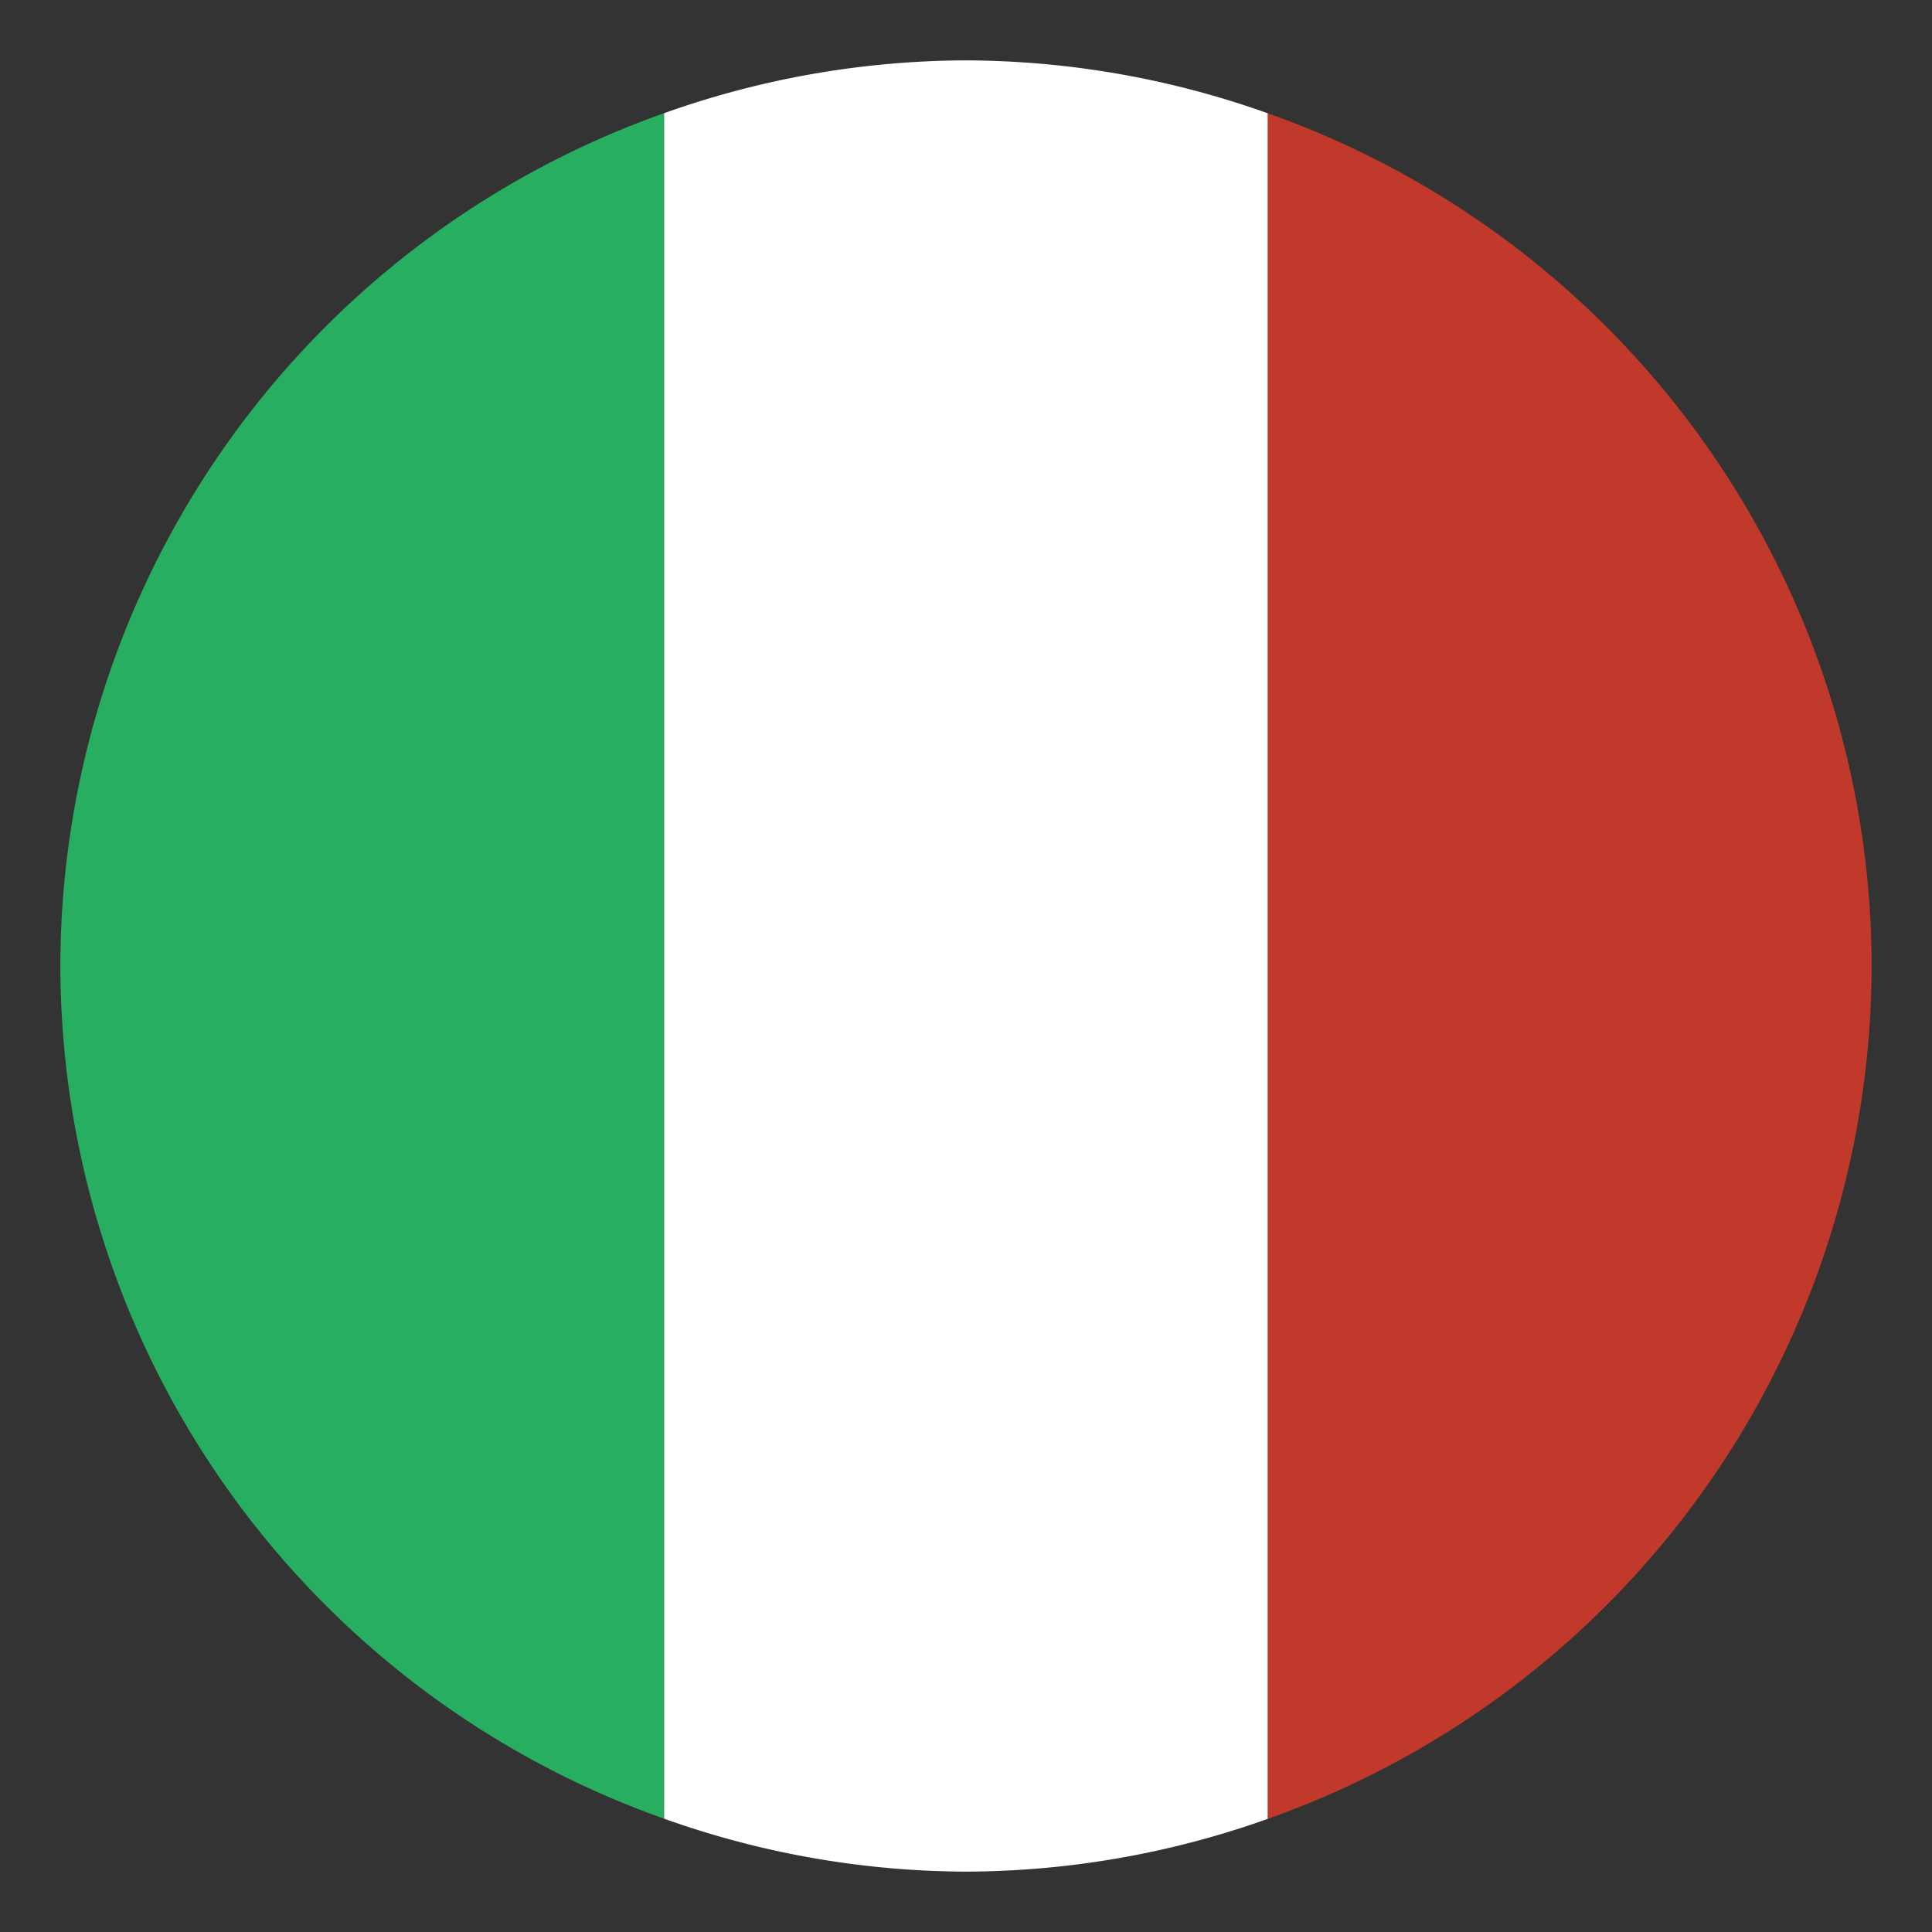 <?xml version="1.0" encoding="UTF-8" standalone="no"?>
<svg xmlns:dc="http://purl.org/dc/elements/1.1/" xmlns:cc="http://creativecommons.org/ns#" xmlns:rdf="http://www.w3.org/1999/02/22-rdf-syntax-ns#" xmlns:svg="http://www.w3.org/2000/svg" xmlns="http://www.w3.org/2000/svg" xmlns:sodipodi="http://sodipodi.sourceforge.net/DTD/sodipodi-0.dtd" xmlns:inkscape="http://www.inkscape.org/namespaces/inkscape" width="512" height="512" id="svg4408" version="1.1" inkscape:version="0.91 r13725" sodipodi:docname="italy_italian_national_country_flag.svg" inkscape:export-filename="/home/vignesh/நிகழ்படங்கள்/iconfinder/flags/finished/png/chad.png" inkscape:export-xdpi="90" inkscape:export-ydpi="90">
  <rect width="100%" height="100%" fill="#333333" stroke="none"/>
  <defs id="defs4410">
    <clipPath clipPathUnits="userSpaceOnUse" id="clipPath3146">
      <path sodipodi:type="arc" style="fill:#579bd3;fill-opacity:1;stroke:none" id="path3148" sodipodi:cx="-323.20001" sodipodi:cy="21.81818" sodipodi:rx="156.8" sodipodi:ry="156.8" d="m -479.992,20.216 a 156.8,156.8 0 1 1 -0.008,1.602" transform="matrix(1.499,0,0,1.499,740.133,-223.272)" sodipodi:start="3.1518111" sodipodi:end="9.424778" sodipodi:open="true"/>
    </clipPath>
  </defs>
  <sodipodi:namedview id="base" pagecolor="#ffffff" bordercolor="#666666" borderopacity="1.0" inkscape:pageopacity="0.0" inkscape:pageshadow="2" inkscape:zoom="0.3125" inkscape:cx="-368.56443" inkscape:cy="52.888903" inkscape:current-layer="layer1" showgrid="true" inkscape:document-units="px" inkscape:grid-bbox="true" showguides="false" inkscape:guide-bbox="true" inkscape:window-width="1366" inkscape:window-height="716" inkscape:window-x="-8" inkscape:window-y="-8" inkscape:window-maximized="1">
    <sodipodi:guide orientation="1,0" position="10.182,618.182" id="guide4932"/>
    <sodipodi:guide orientation="1,0" position="490.182,616.727" id="guide4934"/>
    <sodipodi:guide orientation="0,1" position="-2.545,490.182" id="guide4936"/>
    <sodipodi:guide orientation="0,1" position="-167.273,10.182" id="guide4938"/>
    <sodipodi:guide orientation="1,0" position="62.6,497" id="guide5031"/>
    <sodipodi:guide orientation="1,0" position="52.6,496.2" id="guide5033"/>
    <sodipodi:guide orientation="0,1" position="-5,419.8" id="guide5035"/>
    <sodipodi:guide orientation="0,1" position="-5.2,427.4" id="guide5037"/>
    <sodipodi:guide orientation="1,0" position="427.4,40.8" id="guide5039"/>
    <sodipodi:guide orientation="1,0" position="437.4,32" id="guide5041"/>
    <sodipodi:guide orientation="0,1" position="413.4,74.8" id="guide5043"/>
    <sodipodi:guide orientation="0,1" position="-683.2,74.8" id="guide5045"/>
    <sodipodi:guide orientation="1,0" position="249.6,427.4" id="guide5598"/>
    <sodipodi:guide orientation="0,1" position="62.6,251.2" id="guide5600"/>
    <sodipodi:guide orientation="0,1" position="339.411,333.754" id="guide6356"/>
    <sodipodi:guide orientation="0,1" position="-39.598,174.231" id="guide6358"/>
  </sodipodi:namedview>
  
  <g id="layer1" inkscape:label="Layer 1" inkscape:groupmode="layer" transform="translate(0,448)">
    <path style="fill:#27ae60;fill-opacity:1;stroke:none" d="M 176 29.996 A 240 240 0 0 0 16 256 A 240 240 0 0 0 176 481.969 L 176 29.996 z " transform="translate(0,-448)" id="rect3220"/>
    <path style="fill:#ffffff;fill-opacity:1;stroke:none" d="M 256 16 A 240 240 0 0 0 176 29.996 L 176 481.969 A 240 240 0 0 0 256 496 A 240 240 0 0 0 336 482.004 L 336 30.031 A 240 240 0 0 0 256 16 z " transform="translate(0,-448)" id="rect3990"/>
    <path style="fill:#c0392b;fill-opacity:1;stroke:none" d="M 336 30.031 L 336 482.004 A 240 240 0 0 0 496 256 A 240 240 0 0 0 336 30.031 z " transform="translate(0,-448)" id="rect3992"/>
  </g>

	</svg>
